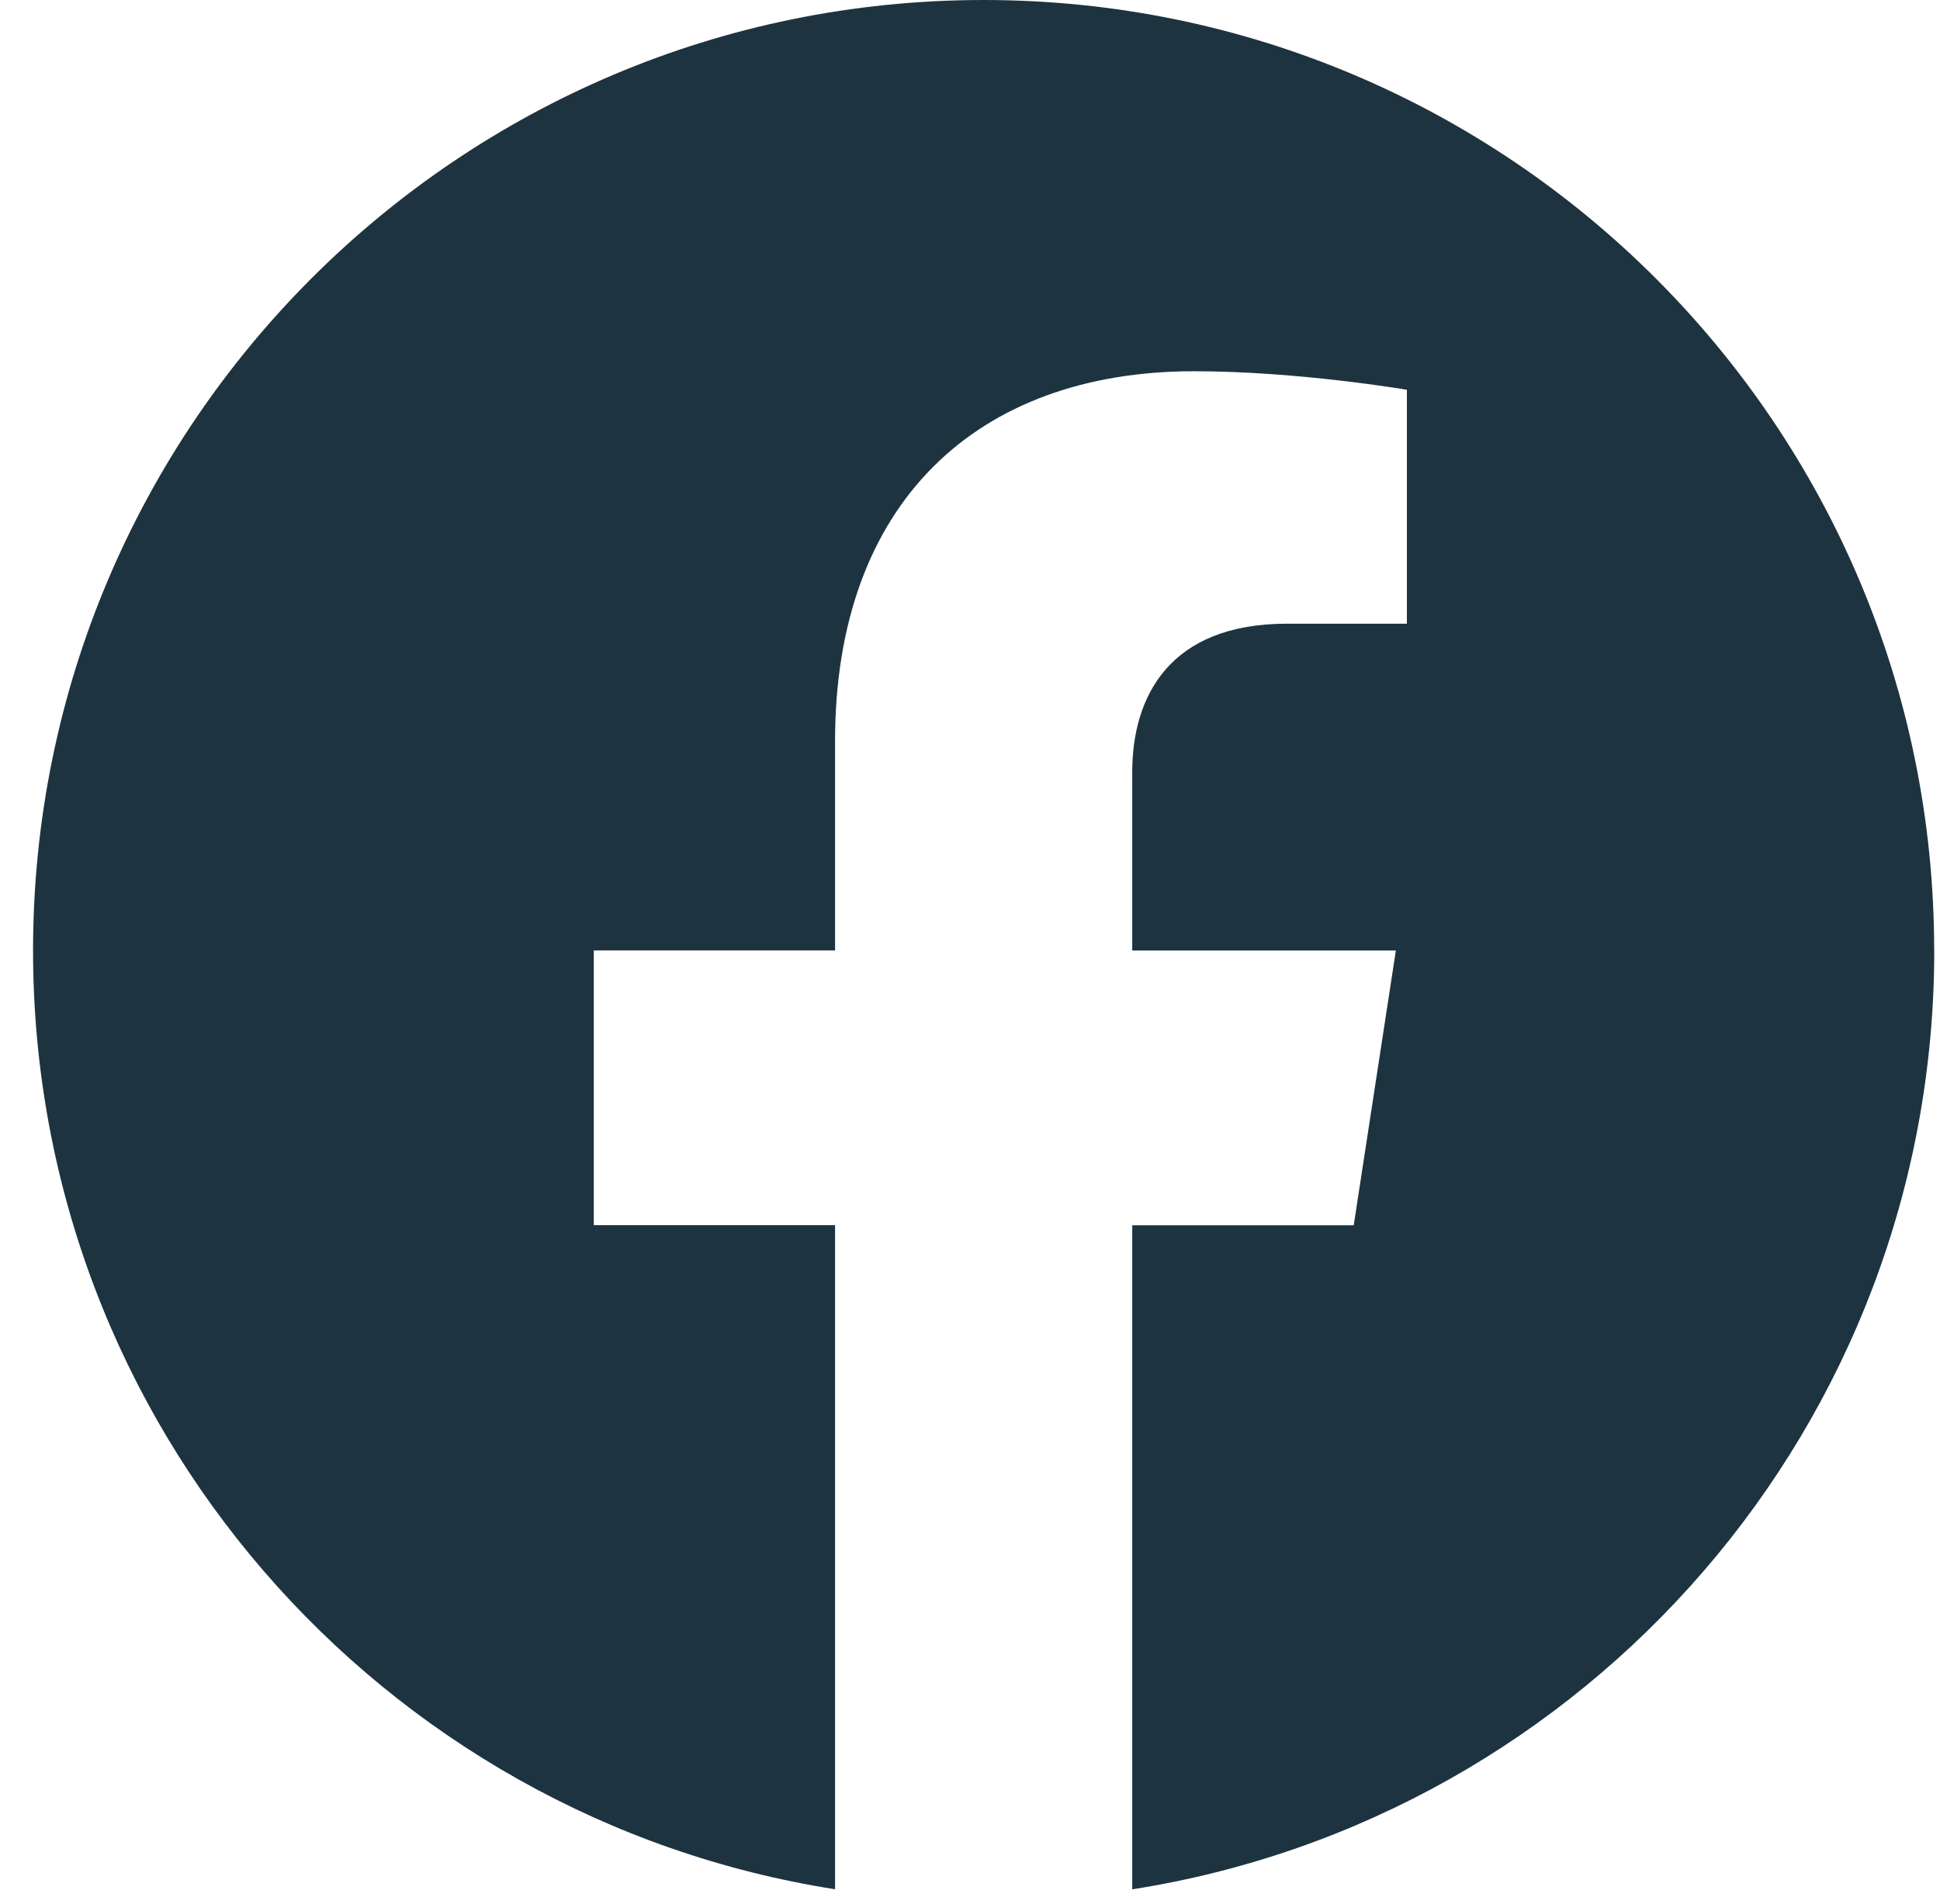 <svg width="54" height="53" viewBox="0 0 54 53" fill="none" xmlns="http://www.w3.org/2000/svg">
<path d="M53.838 26.461C53.838 11.846 41.992 0 27.379 0C12.766 0 0.92 11.846 0.92 26.461C0.92 39.665 10.596 50.611 23.244 52.596V34.108H16.528V26.459H23.244V20.631C23.244 13.998 27.196 10.335 33.238 10.335C36.133 10.335 39.161 10.851 39.161 10.851V17.363H35.827C32.541 17.363 31.516 19.403 31.516 21.495V26.461H38.854L37.681 34.111H31.516V52.598C44.164 50.614 53.84 39.667 53.84 26.461H53.838Z" fill="#1E3340"/>
</svg>

